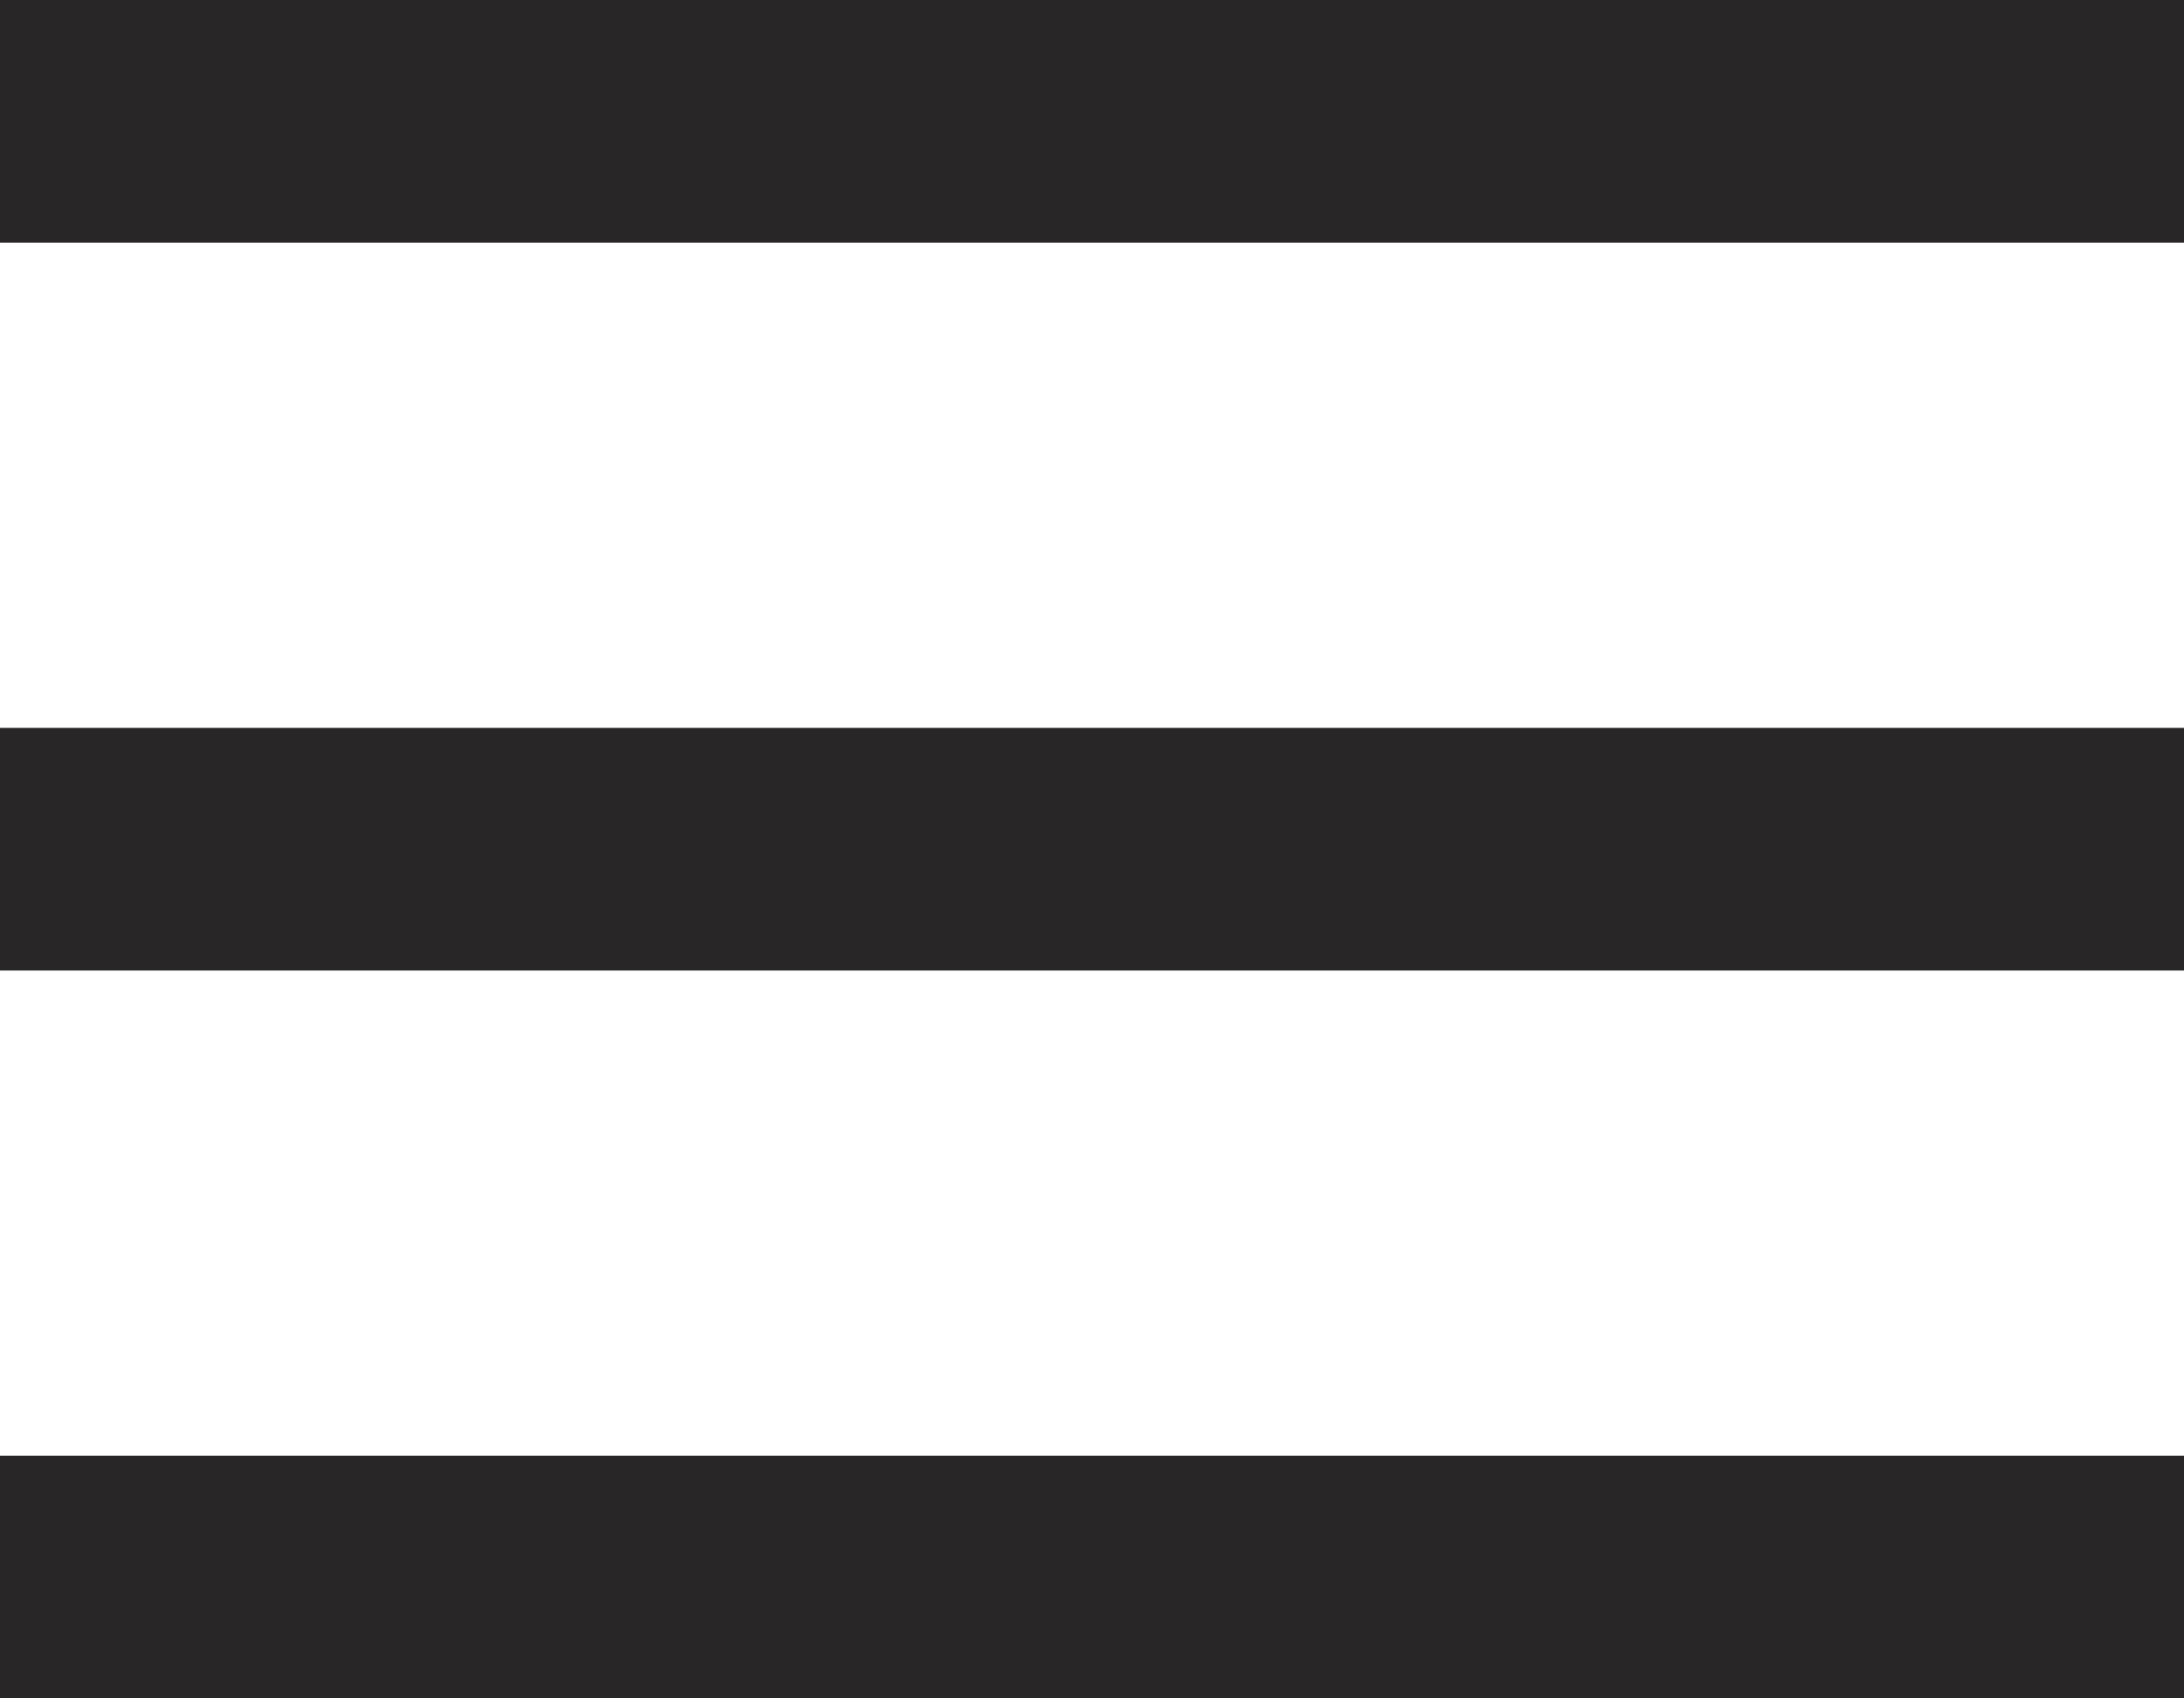 <svg xmlns="http://www.w3.org/2000/svg" width="18" height="14" viewBox="0 0 18 14">
  <g fill="#292627" fill-rule="evenodd">
    <rect width="18" height="2"/>
    <rect width="18" height="2" y="6"/>
    <rect width="18" height="2" y="12"/>
  </g>
</svg>
